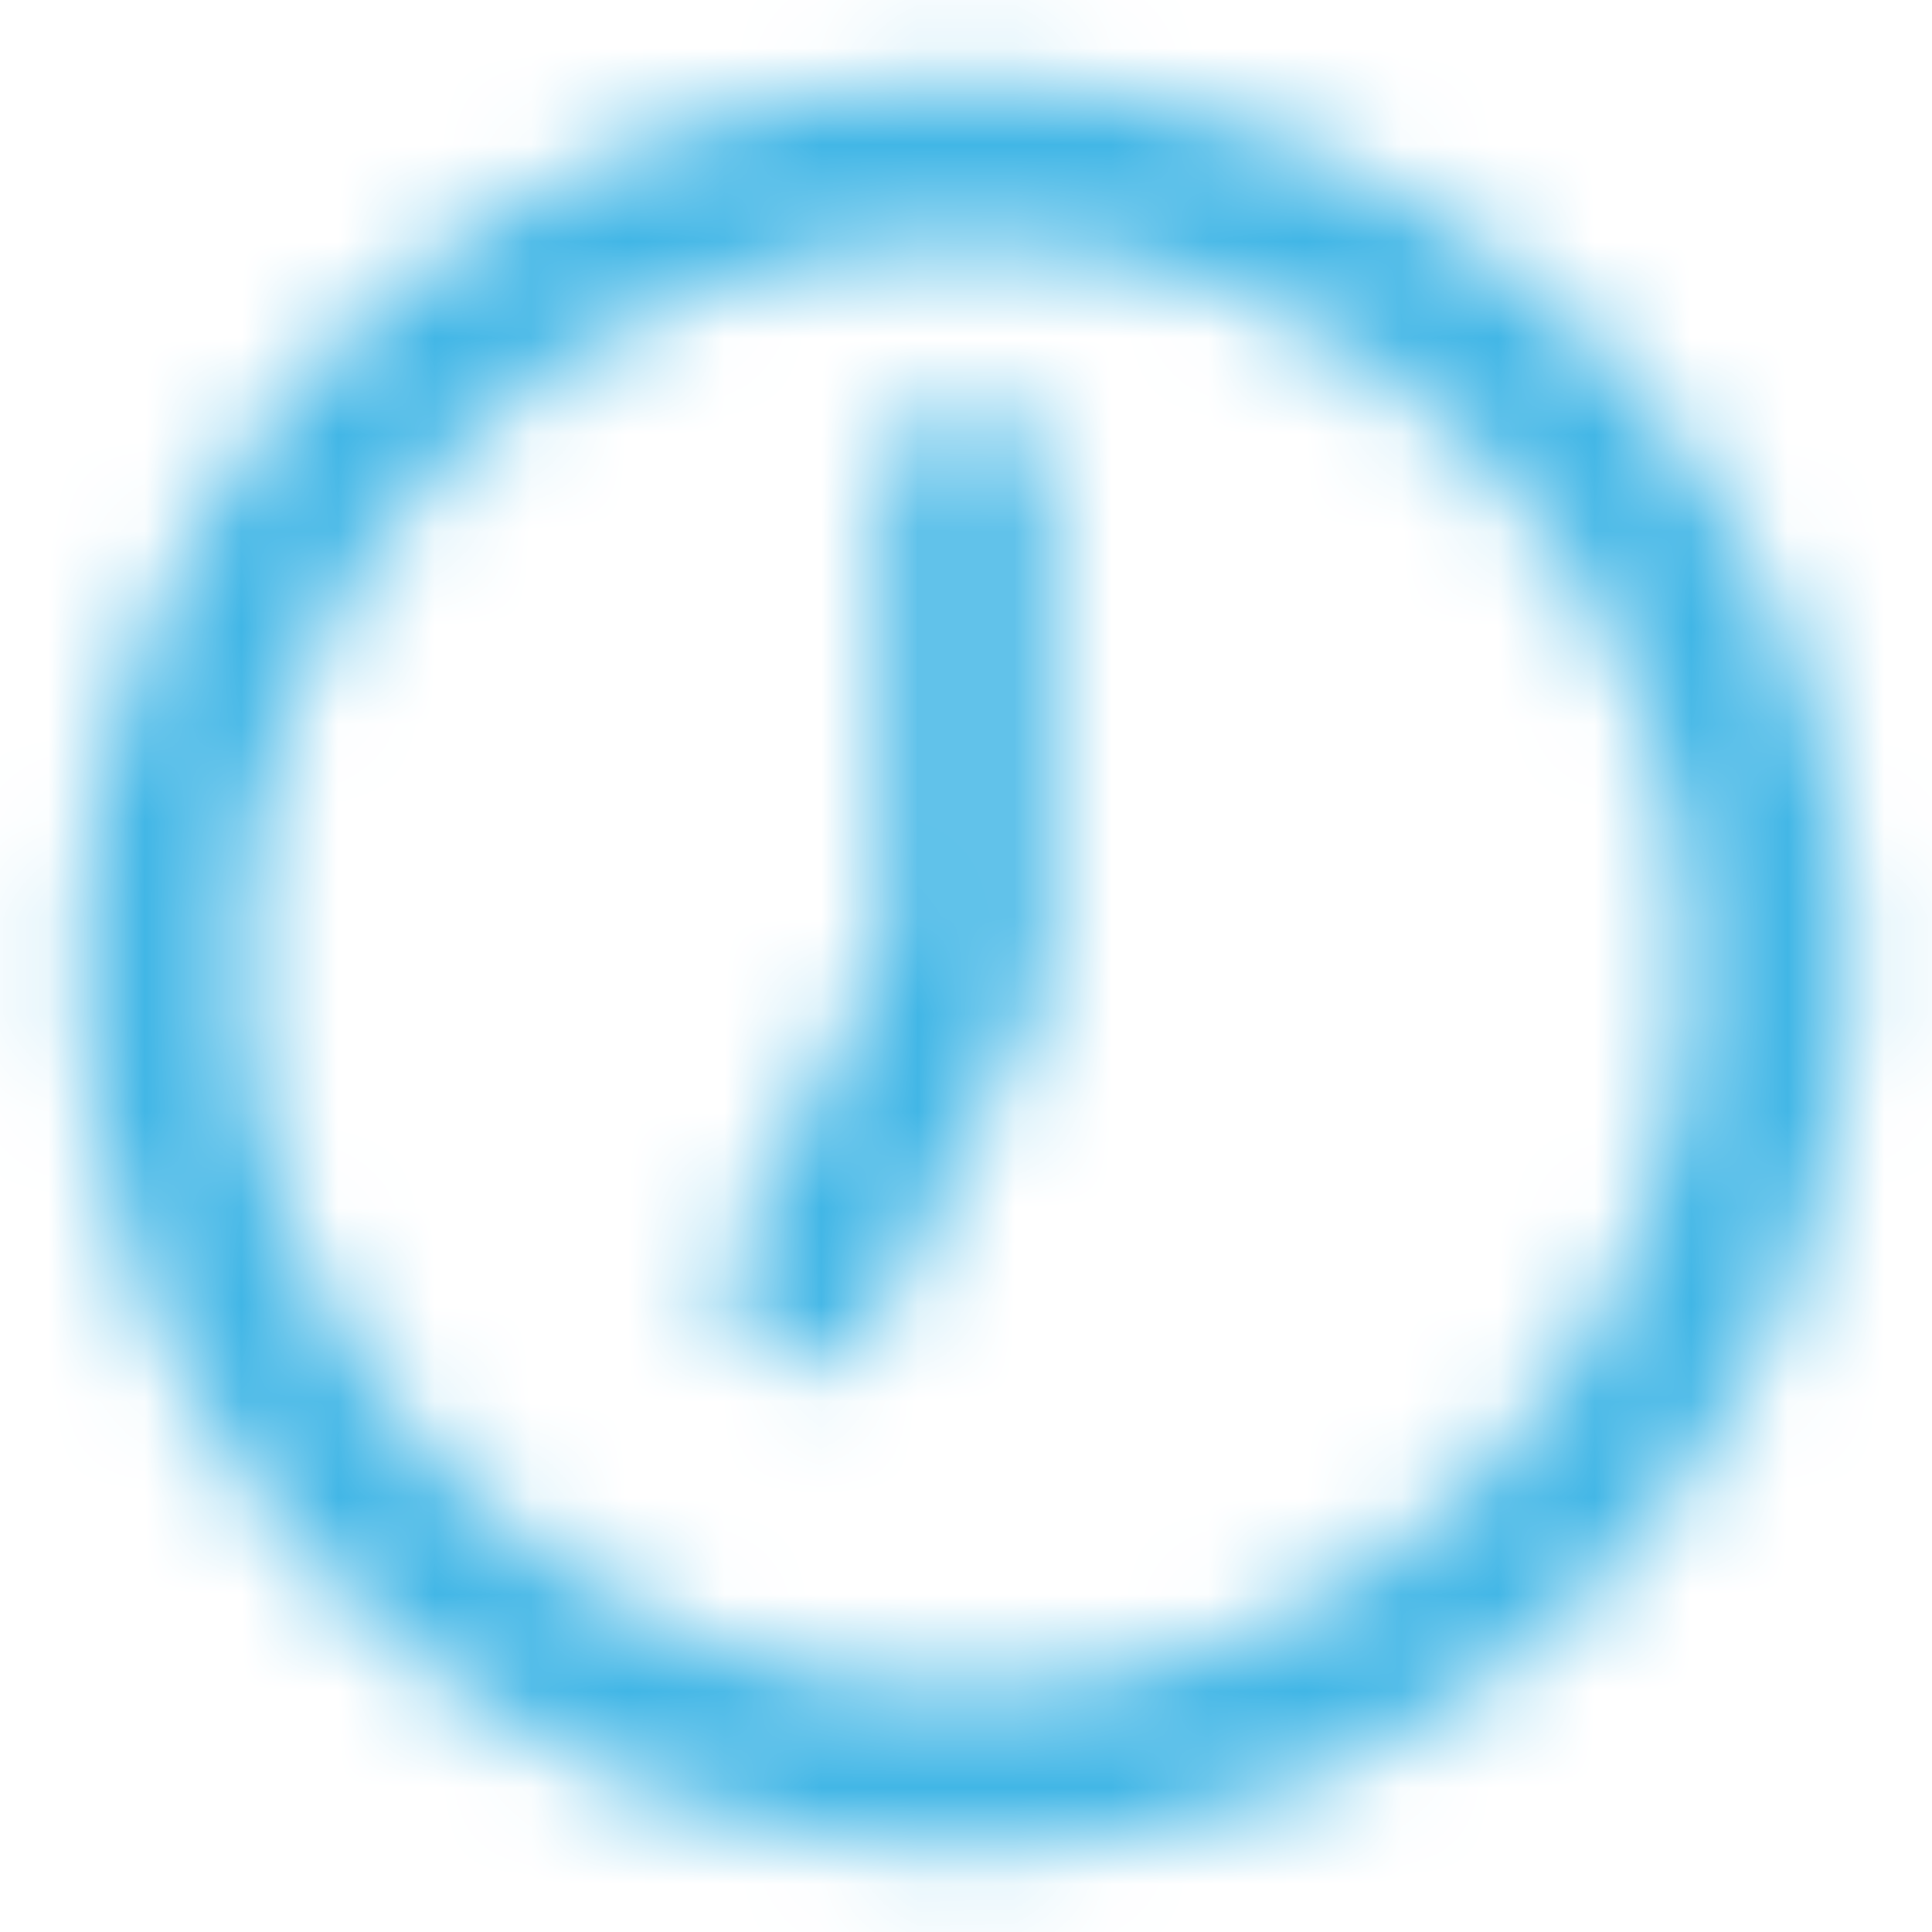 <svg width="20" height="20" viewBox="0 0 20 20" fill="none" xmlns="http://www.w3.org/2000/svg">
<g id="ic_timer">
<mask id="mask0_19_5596" style="mask-type:luminance" maskUnits="userSpaceOnUse" x="0" y="0" width="20" height="20">
<path id="Combined Shape" fill-rule="evenodd" clip-rule="evenodd" d="M9.999 19.166C4.936 19.166 0.832 15.062 0.832 10C0.832 4.937 4.936 0.833 9.999 0.833C15.061 0.833 19.165 4.937 19.165 10C19.165 15.062 15.061 19.166 9.999 19.166ZM9.999 17.5C14.141 17.5 17.499 14.142 17.499 10C17.499 5.858 14.141 2.5 9.999 2.5C5.857 2.5 2.499 5.858 2.499 10C2.499 14.142 5.857 17.5 9.999 17.5ZM7.959 14.078C7.548 13.873 7.381 13.372 7.587 12.96L9.165 9.803V5C9.165 4.539 9.538 4.166 9.999 4.166C10.459 4.166 10.832 4.539 10.832 5V10C10.832 10.129 10.802 10.257 10.744 10.372L9.077 13.706C8.872 14.117 8.371 14.284 7.959 14.078Z" fill="white"/>
</mask>
<g mask="url(#mask0_19_5596)">
<g id="icon-fill">
<rect id="palette/secondary" x="-4.168" y="-4.167" width="28.333" height="28.333" fill="#41B6E6"/>
</g>
</g>
</g>
</svg>
